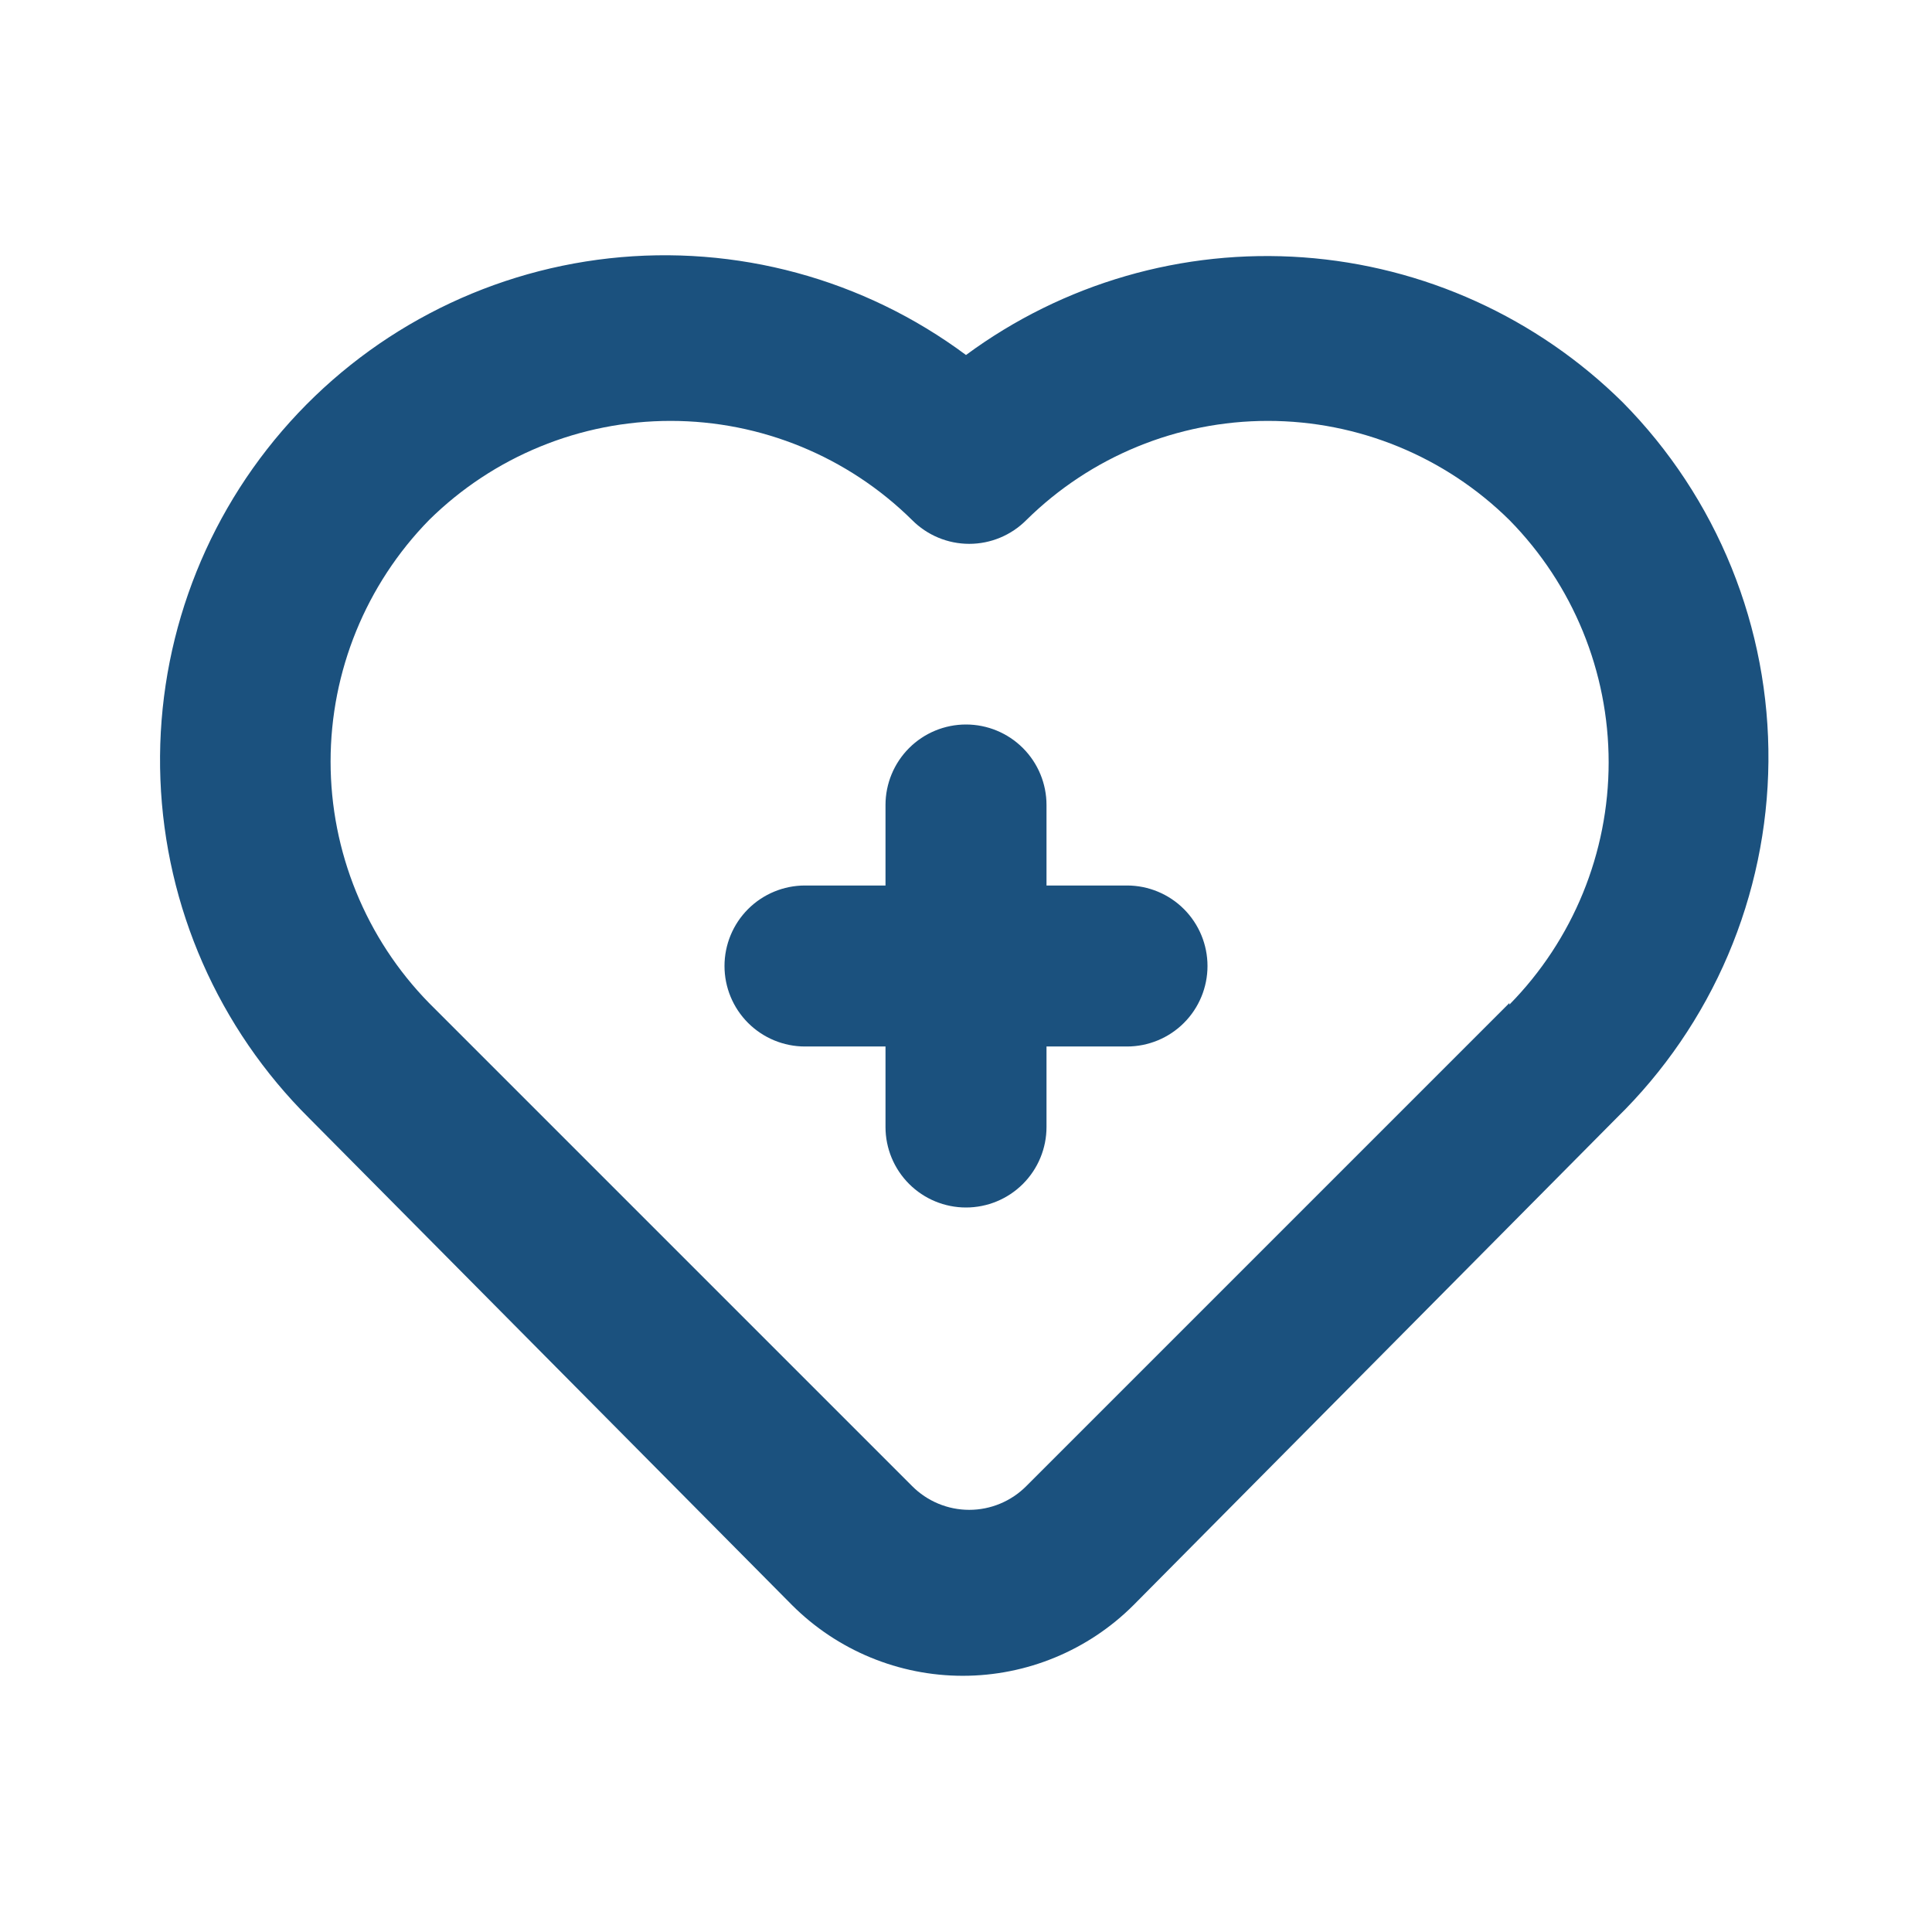 <svg width="50" height="50" viewBox="0 0 200 200" fill="none" xmlns="http://www.w3.org/2000/svg">
<path d="M116.667 91.667H108.334V83.333C108.334 81.123 107.456 79.004 105.893 77.441C104.33 75.878 102.21 75 100 75C97.79 75 95.67 75.878 94.108 77.441C92.545 79.004 91.667 81.123 91.667 83.333V91.667H83.334C81.123 91.667 79.004 92.545 77.441 94.107C75.878 95.67 75 97.79 75 100C75 102.21 75.878 104.33 77.441 105.893C79.004 107.455 81.123 108.333 83.334 108.333H91.667V116.667C91.667 118.877 92.545 120.996 94.108 122.559C95.67 124.122 97.79 125 100 125C102.21 125 104.33 124.122 105.893 122.559C107.456 120.996 108.334 118.877 108.334 116.667V108.333H116.667C118.877 108.333 120.997 107.455 122.559 105.893C124.122 104.33 125 102.21 125 100C125 97.79 124.122 95.67 122.559 94.107C120.997 92.545 118.877 91.667 116.667 91.667ZM168 41.667C159.114 32.873 147.378 27.544 134.909 26.642C122.44 25.741 110.059 29.326 100 36.75C89.397 28.864 76.2 25.288 63.066 26.742C49.932 28.196 37.837 34.573 29.217 44.588C20.596 54.603 16.09 67.513 16.607 80.717C17.123 93.921 22.624 106.439 32 115.75L82 166.167C86.688 170.848 93.042 173.478 99.667 173.478C106.292 173.478 112.646 170.848 117.334 166.167L167.333 115.75C172.258 110.939 176.183 105.202 178.883 98.869C181.583 92.535 183.005 85.731 183.067 78.847C183.129 71.963 181.83 65.134 179.244 58.753C176.658 52.373 172.837 46.566 168 41.667ZM156.25 103.833L106.25 153.833C105.475 154.614 104.554 155.234 103.538 155.657C102.523 156.081 101.434 156.298 100.334 156.298C99.233 156.298 98.144 156.081 97.129 155.657C96.113 155.234 95.192 154.614 94.417 153.833L44.417 103.833C37.882 97.153 34.222 88.179 34.222 78.833C34.222 69.488 37.882 60.514 44.417 53.833C51.077 47.258 60.058 43.571 69.417 43.571C78.775 43.571 87.757 47.258 94.417 53.833C95.192 54.614 96.113 55.234 97.129 55.657C98.144 56.081 99.233 56.298 100.334 56.298C101.434 56.298 102.523 56.081 103.538 55.657C104.554 55.234 105.475 54.614 106.25 53.833C112.91 47.258 121.892 43.571 131.25 43.571C140.609 43.571 149.591 47.258 156.25 53.833C162.836 60.521 166.527 69.531 166.527 78.917C166.527 88.303 162.836 97.312 156.25 104V103.833Z" fill="#1B517E"/>
</svg>
